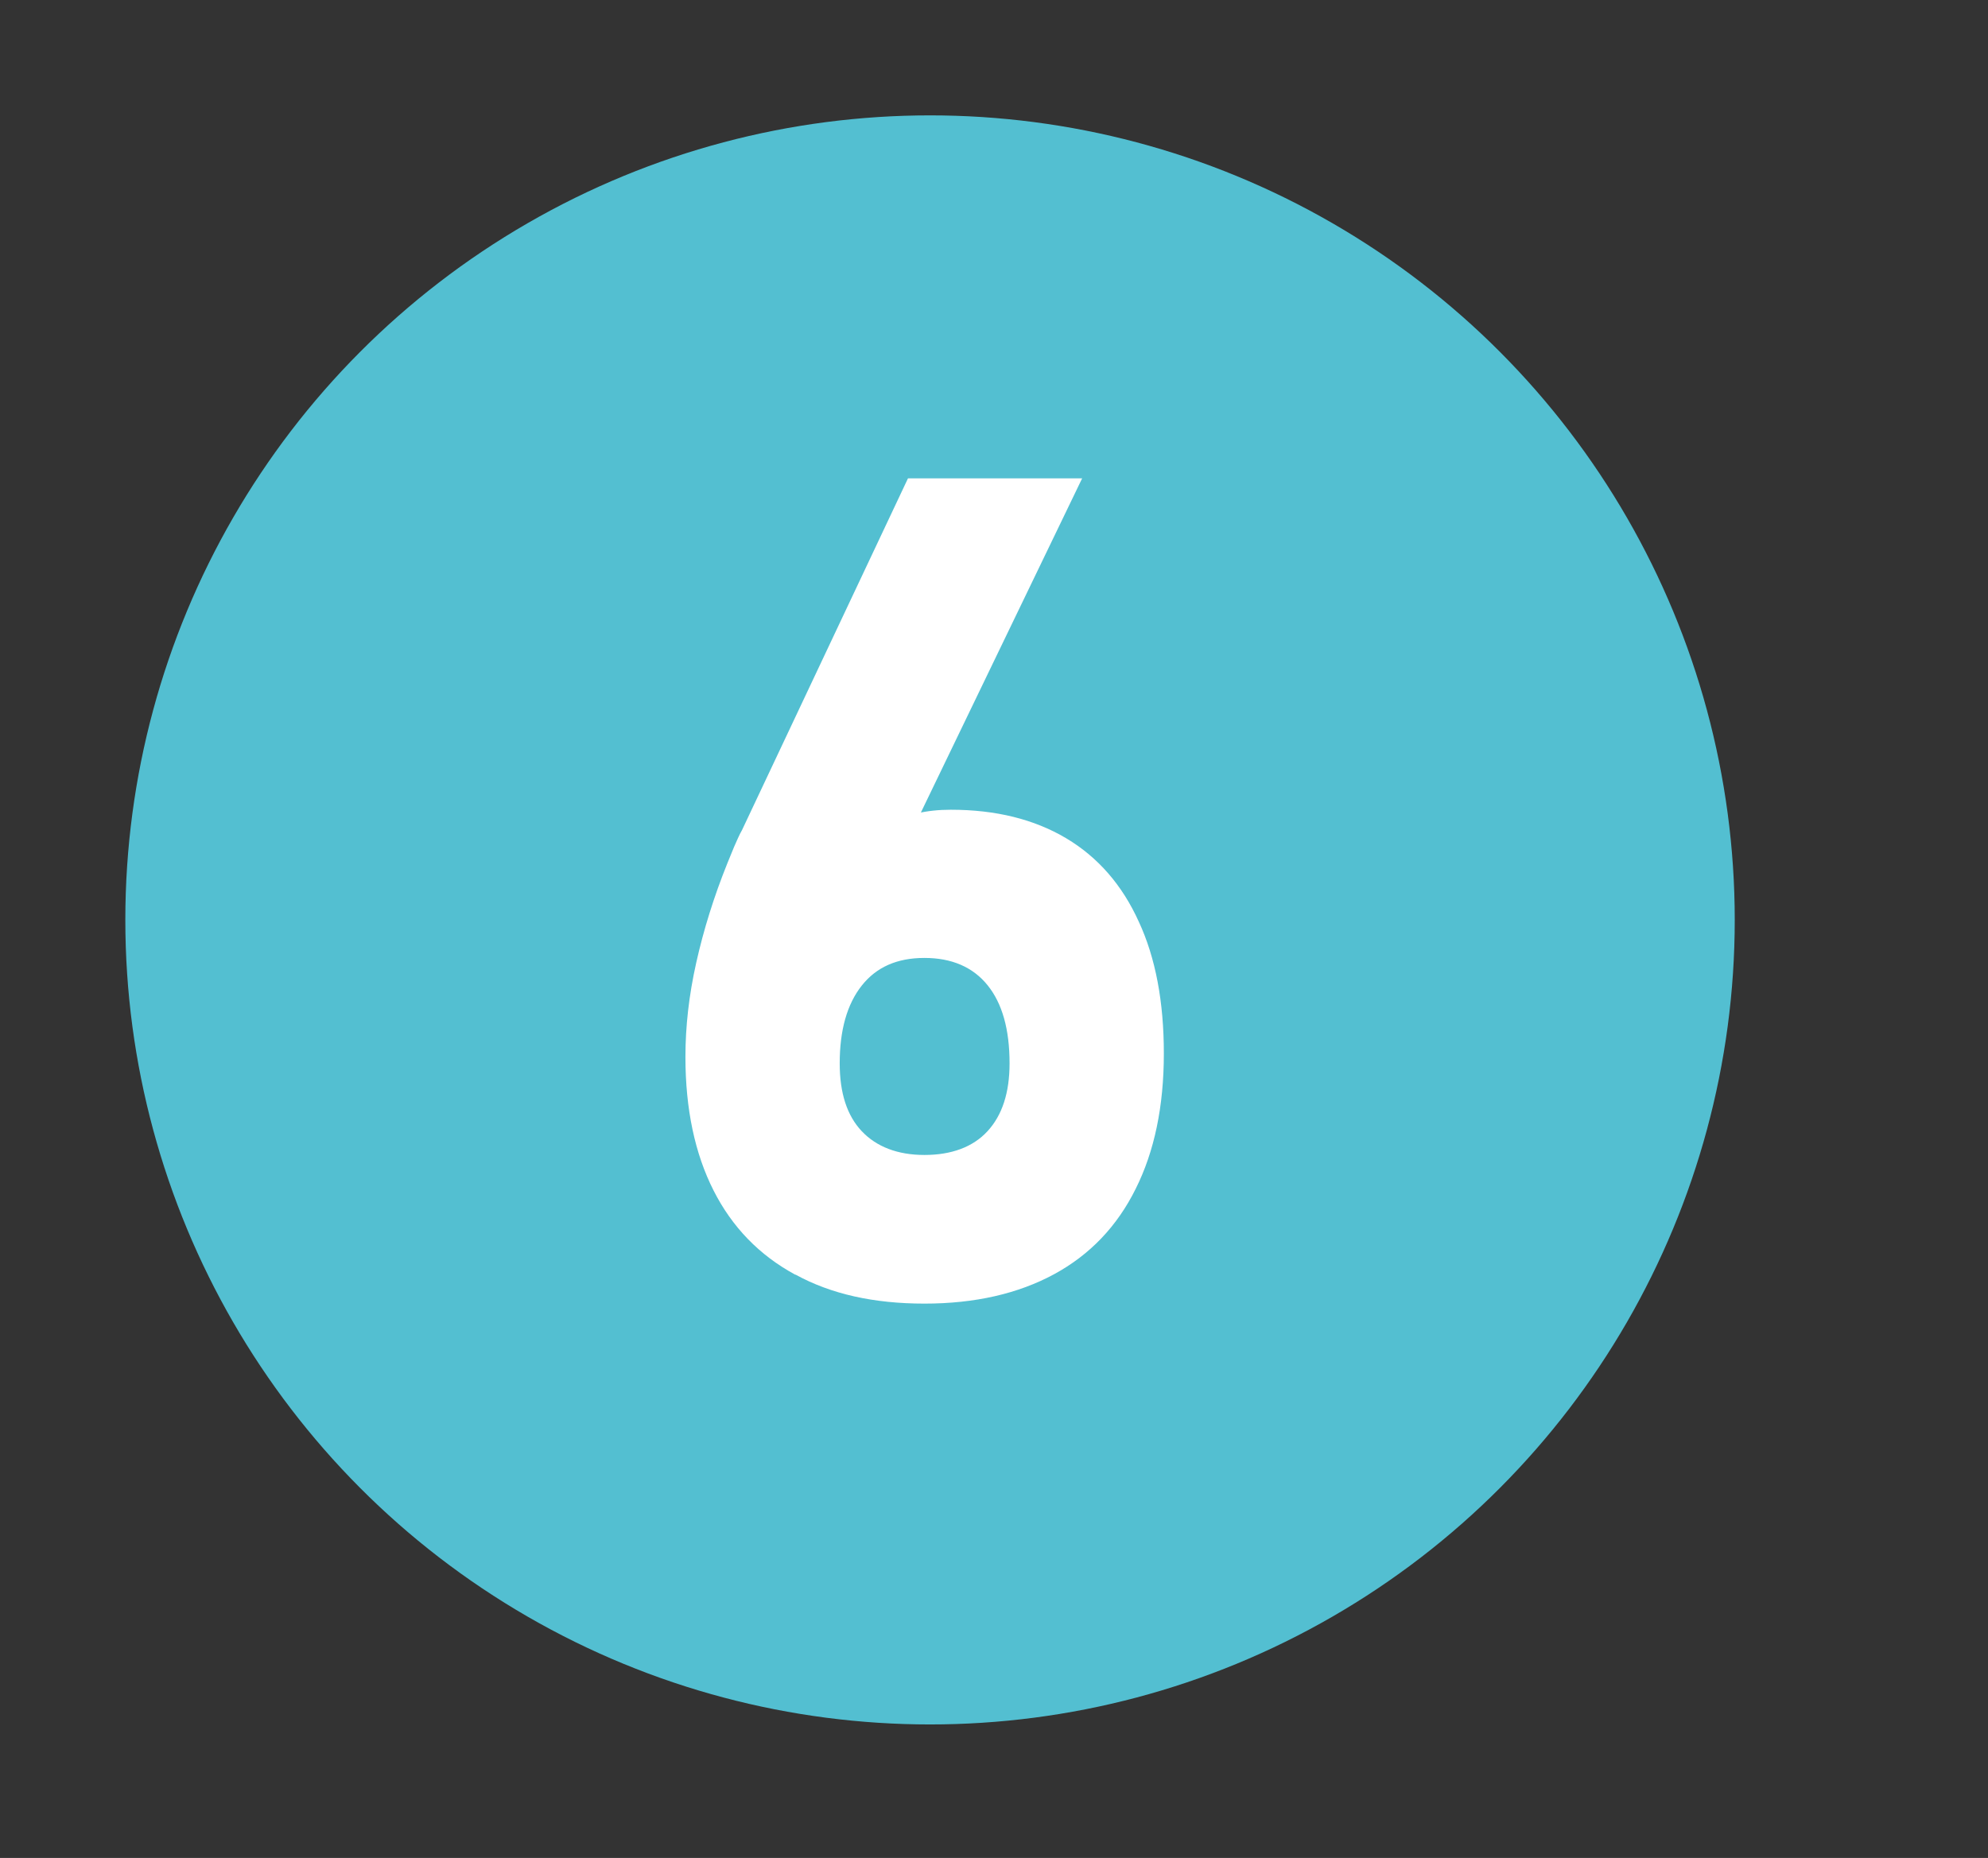 <?xml version="1.0" encoding="UTF-8"?><svg id="Calque_1" xmlns="http://www.w3.org/2000/svg" viewBox="0 0 46 43"><rect x="0" y="0" width="46" height="43" fill="#333333" stroke="none"/><defs><style>.cls-1{fill:#fff;}.cls-2{fill:#53bfd1;}</style></defs><circle class="cls-2" cx="21.52" cy="21.29" r="18.62"/><path class="cls-1" d="m18.4,29.5c-.83-.45-1.46-1.1-1.89-1.95-.43-.85-.65-1.88-.65-3.09h0c0-.7.08-1.42.25-2.18.17-.76.41-1.53.72-2.3.05-.13.11-.26.16-.39.06-.13.11-.26.18-.38l3.84-8.14h4.03l-4.55,9.43-.9-.47c.22-.41.53-.72.95-.95.42-.23.9-.34,1.46-.34,1.04,0,1.93.22,2.67.66.74.44,1.3,1.09,1.68,1.93.39.84.58,1.86.58,3.05h0c0,1.23-.22,2.27-.65,3.13-.43.87-1.06,1.53-1.89,1.98-.83.45-1.83.68-3,.68s-2.16-.22-2.98-.67Zm4.45-3.32c.34-.37.51-.89.51-1.57h0c0-.79-.17-1.39-.51-1.81-.34-.42-.83-.63-1.46-.63s-1.11.21-1.45.64c-.34.43-.51,1.03-.51,1.8h0c0,.69.17,1.21.51,1.57.34.36.83.55,1.45.55s1.12-.18,1.46-.55Z"/></svg>
